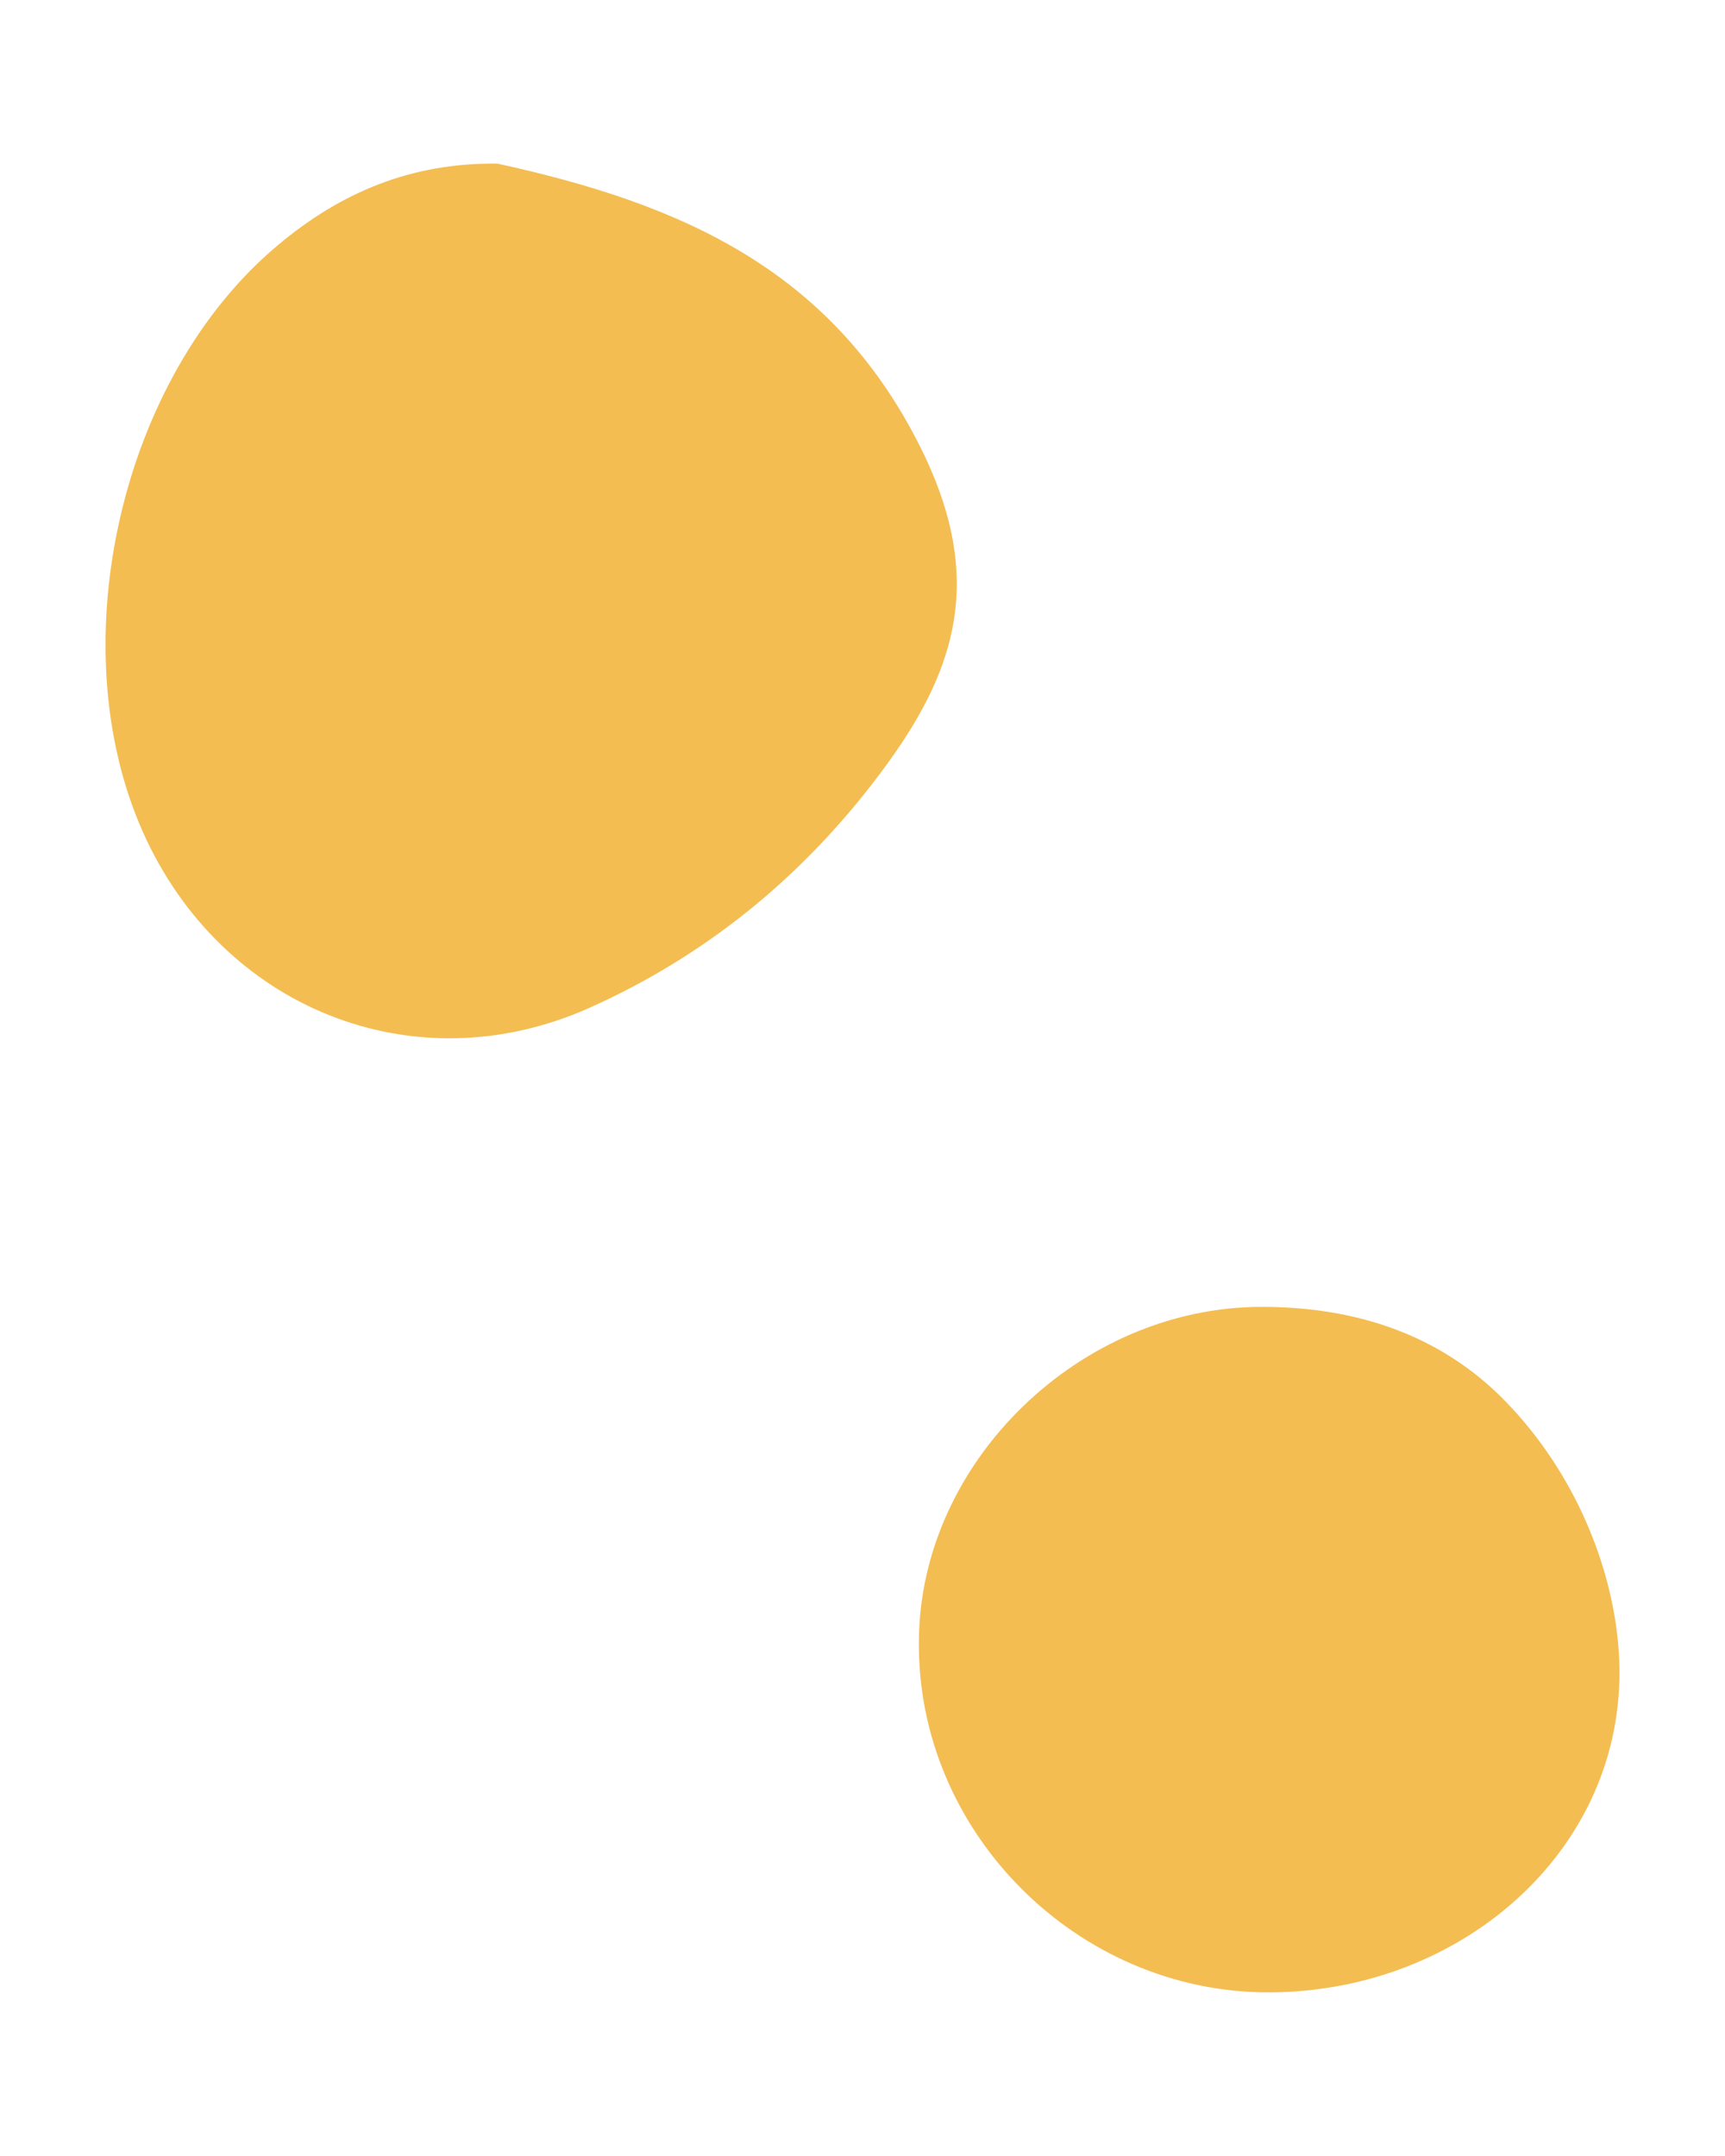 <?xml version="1.0" encoding="UTF-8"?> <!-- Generator: Adobe Illustrator 25.0.1, SVG Export Plug-In . SVG Version: 6.00 Build 0) --> <svg xmlns="http://www.w3.org/2000/svg" xmlns:xlink="http://www.w3.org/1999/xlink" id="Camada_1" x="0px" y="0px" viewBox="0 0 156 195" style="enable-background:new 0 0 156 195;" xml:space="preserve"> <style type="text/css"> .st0{fill:#FEFEFE;} .st1{fill:#F1F0F0;} .st2{fill:#F0606A;} .st3{fill:#386494;} .st4{fill:#6AC7B3;} .st5{fill:none;} .st6{fill:#2E5188;} .st7{fill:#75C4B3;} .st8{fill:#EB5765;} .st9{fill:#F6C248;} .st10{fill:#9A9593;} .st11{fill:#69C6B2;} .st12{fill:#F2BD52;} .st13{fill:#F6FBF8;} .st14{fill:#2B5A8D;} .st15{fill:#F2F1F1;} .st16{fill:#4F7197;} .st17{fill:#C1AFAA;} .st18{fill:#6586AA;} .st19{fill:#949897;} .st20{fill:#B45C6C;} .st21{fill:#7A95B1;} .st22{fill:#BEC4C5;} .st23{fill:#B9B7B9;} .st24{fill:#2D3234;} .st25{fill:#AE8875;} .st26{fill:#798085;} .st27{fill:#95ACC1;} .st28{fill:#4F5B68;} .st29{fill:#C5C5C5;} .st30{fill:#2C5A8D;} .st31{fill:#F3BD52;} .st32{fill:#FBE4E7;} </style> <g> <path class="st31" d="M45,14.8c16.4,3.6,30.6,9.5,38.7,26.6c5.1,10.9,2.9,18.9-3.4,27.6c-7.1,9.8-16.1,17.3-27.1,22.2 c-15.8,7-33.2,0-40.3-16c-7.5-16.9-2-41.1,12.2-53C30.8,17.4,37.2,14.7,45,14.8z"></path> <path class="st31" d="M114.7,180.2c-17.3,0-31.8-14.5-31.6-31.8c0.1-16.2,14.6-30.2,31-30.2c8.5,0,16.2,2.5,22.1,8.6 c6.1,6.3,9.7,14.8,10.2,22.7C147.5,166.8,132.5,180.2,114.7,180.2z"></path> </g> </svg> 